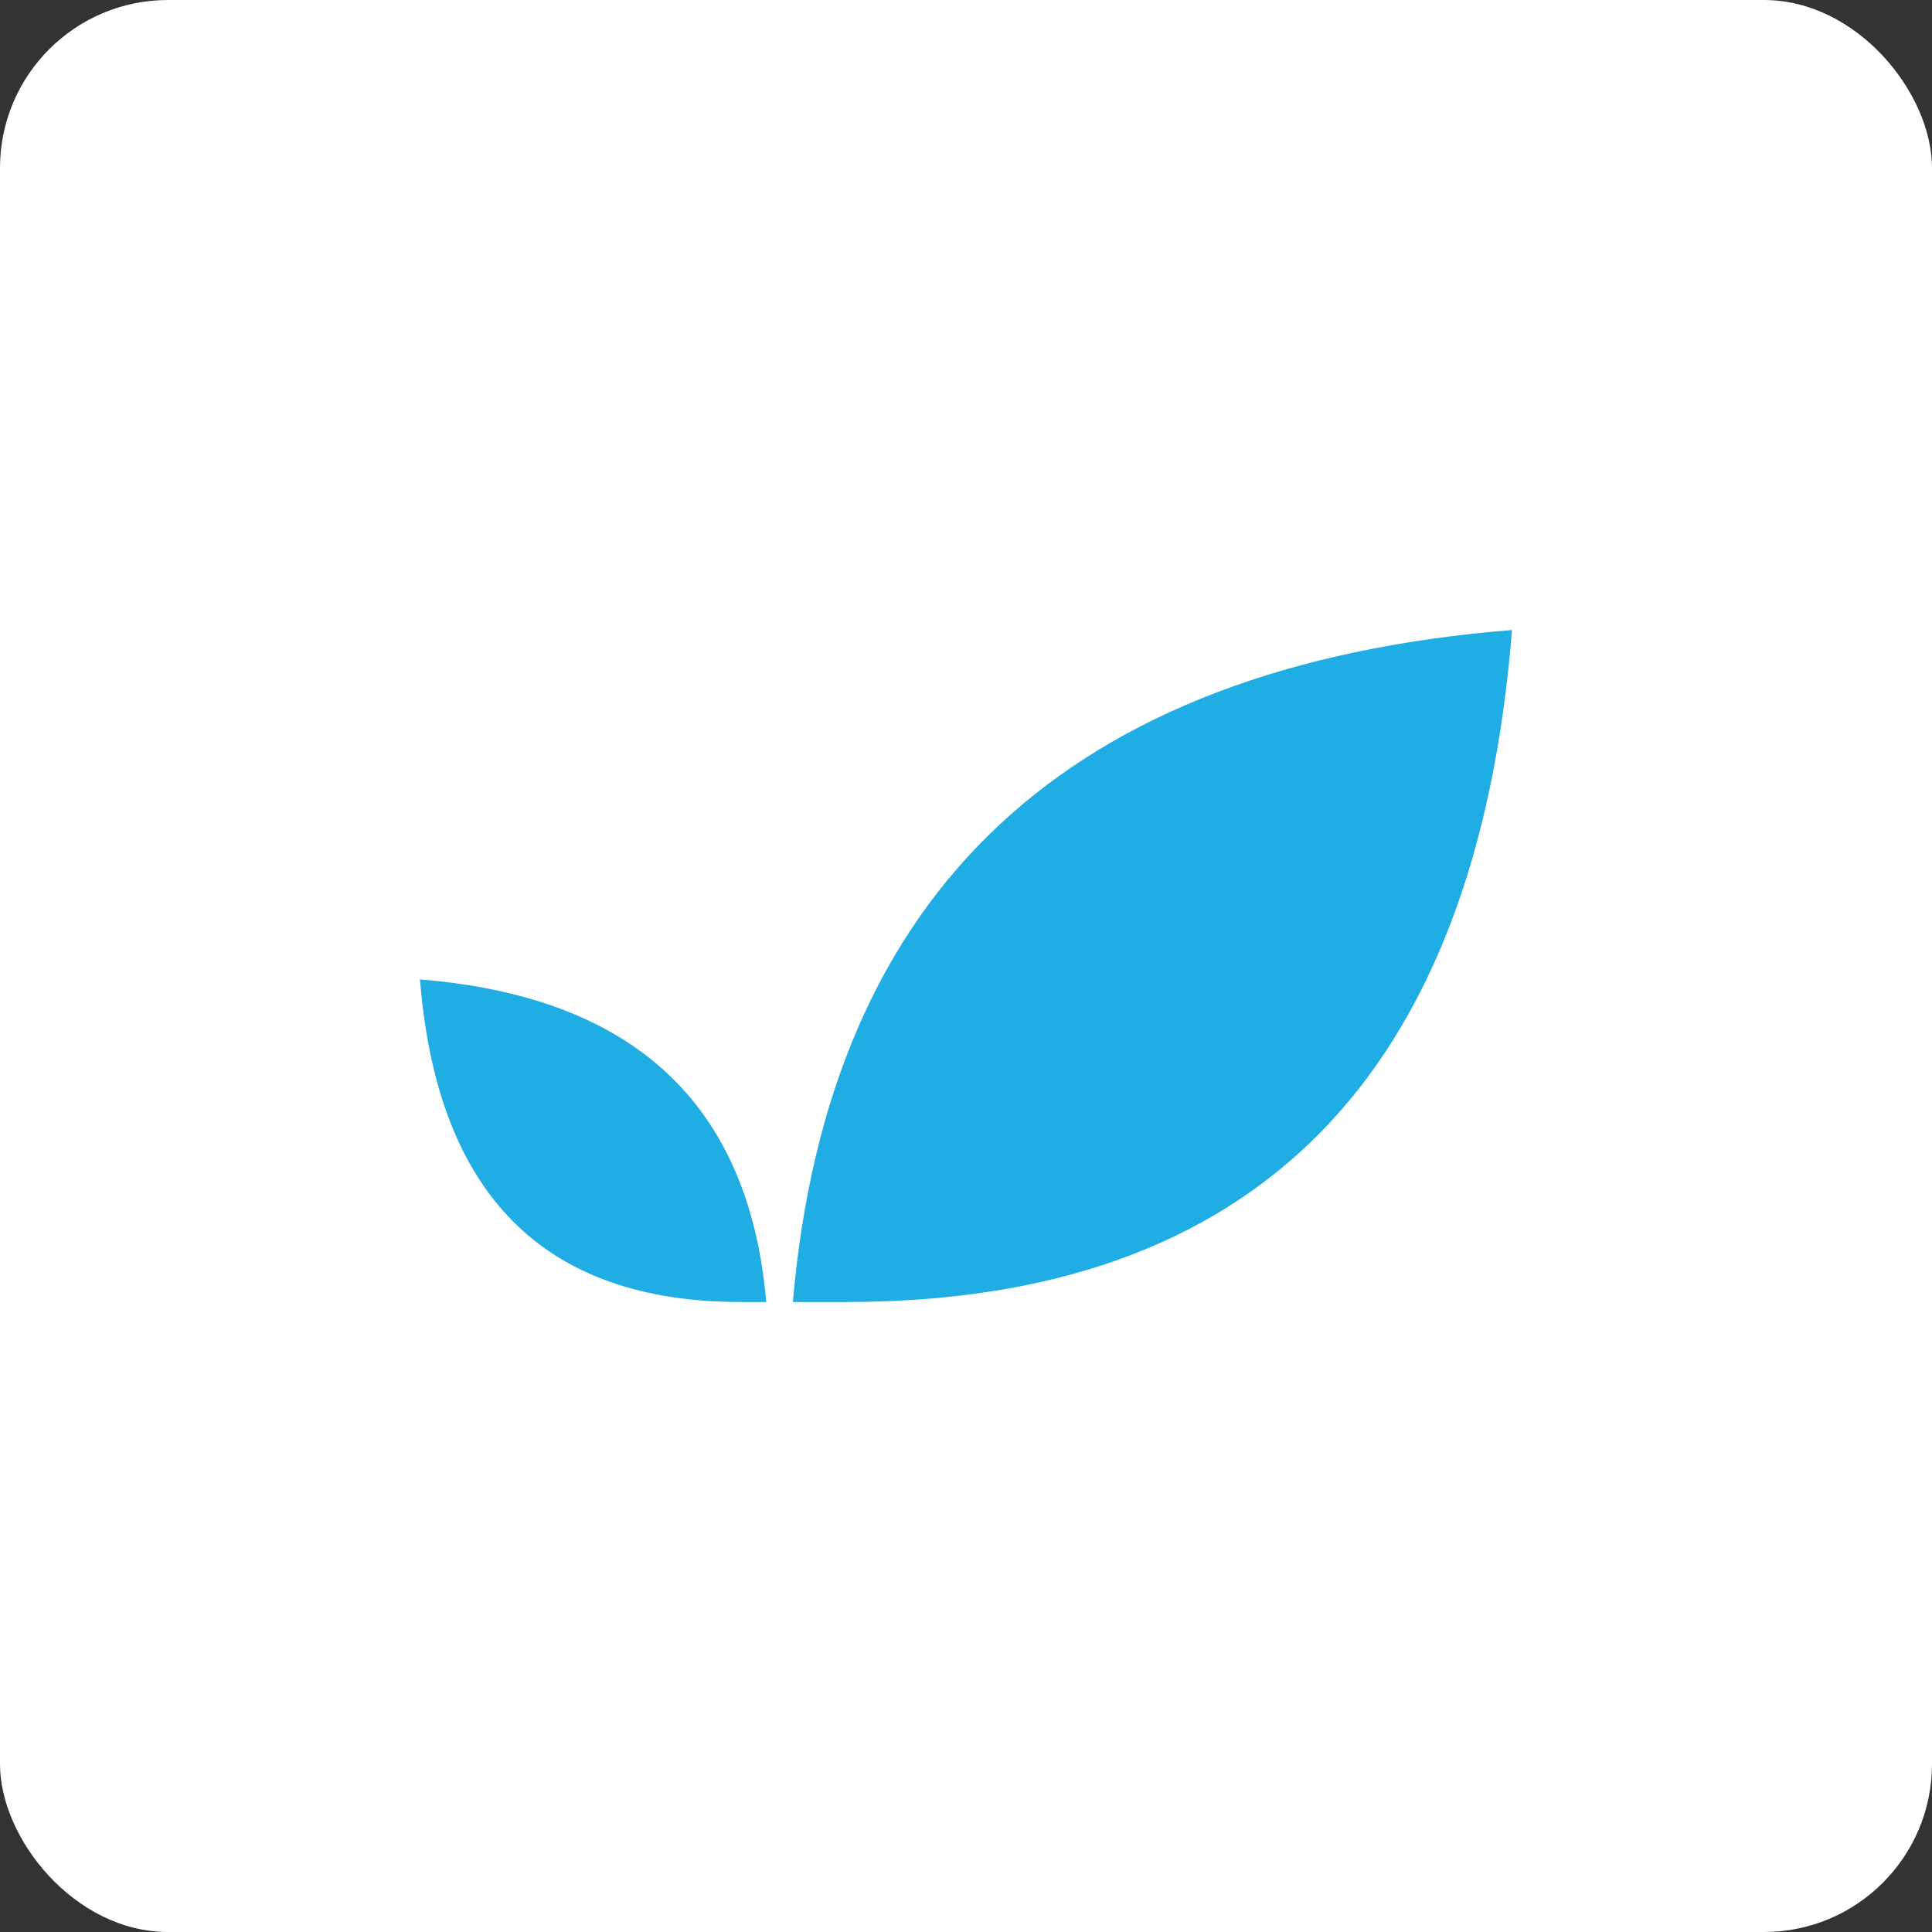 <?xml version="1.0" encoding="UTF-8"?>
<svg width="46px" height="46px" viewBox="0 0 46 46" version="1.1" xmlns="http://www.w3.org/2000/svg" xmlns:xlink="http://www.w3.org/1999/xlink">
    <rect x="0" y="0" width="46" height="46" fill="#333333" stroke="none"/>
    <!-- Generator: Sketch 64 (93537) - https://sketch.com -->
    <desc>Created with Sketch.</desc>
    <g id="Page-13-(2020-Q1)" stroke="none" stroke-width="1" fill="none" fill-rule="evenodd">
        <g id="apptivo">
            <rect id="Rectangle-17-Copy-7" fill="#FFFFFF" fill-rule="nonzero" x="0" y="0" width="46" height="46" rx="4"></rect>
            <path d="M36,15 C35.154,25.667 29.87,31 20.146,31 L18.878,31 C19.724,21.187 25.431,15.853 36,15 Z M10,23.32 C15.089,23.73 17.837,26.29 18.244,31 L18.244,31 L17.633,31 C12.952,31 10.407,28.44 10,23.32 Z" id="Combined-Shape" fill="#1FADE4"></path>
        </g>
    </g>
</svg>